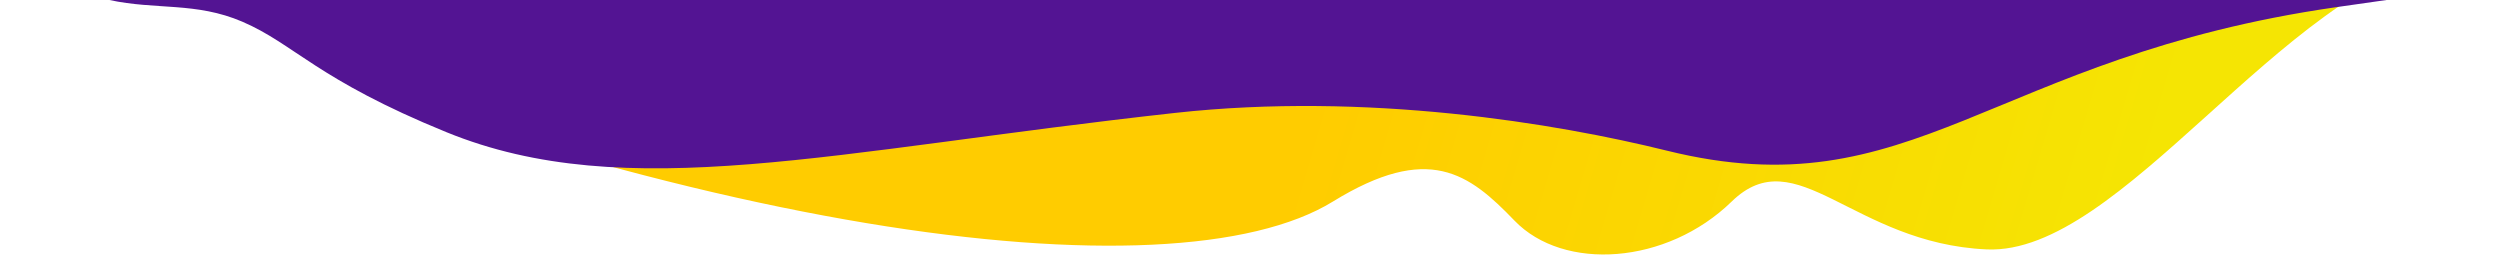 <?xml version="1.0" encoding="UTF-8"?> <svg xmlns="http://www.w3.org/2000/svg" width="2080" height="224" viewBox="0 0 2080 224" fill="none"> <g clip-path="url(#clip0_2386_79)"> <g clip-path="url(#clip1_2386_79)"> <g filter="url(#filter0_d_2386_79)"> <path d="M1109 163.681C974.54 246.422 558.6 192.083 55.64 -26.608C54.2 -197.016 55.64 -448.08 55.64 -481.031C55.64 -568.365 106.008 -502.207 117.52 -494.521C371.519 -324.949 555.722 -385.886 718.339 -533.573C880.956 -681.26 1087.46 -649.309 1153.66 -609.547C1219.86 -569.785 1298.29 -544.224 1374.56 -649.309C1450.83 -754.394 1536.38 -744.453 1576.03 -700.431C1599.06 -674.87 1667.42 -607.417 1732.89 -679.13C1878.96 -825.397 2090.51 -709.425 2138 -649.309C2138 -649.309 2177.5 -69 2037.5 -41C1897.5 -13.001 1764.53 208.48 1653 203.51C1541.47 198.54 1494.73 111.139 1440.76 163.681C1386.79 216.224 1301.01 222.102 1260 179.5C1222.19 140.225 1188.62 114.689 1109 163.681Z" fill="url(#paint0_linear_2386_79)"></path> </g> </g> <g filter="url(#filter1_d_2386_79)"> <path d="M-159 -31.55C45.621 -141.837 575.797 -556.993 831.092 -389.98C1047.56 -248.364 1230.3 -475.615 1333.98 -389.98C1393 -341.239 1423.79 -363.747 1437.9 -389.98C1452.01 -416.213 1464.2 -538.255 1619.43 -455.808C1743.61 -389.85 1874.72 -372.29 1920.27 -411.907C1920.27 -411.907 2230.36 -124.706 2089.5 -21.5C2086.59 -19.369 2093.47 -19.328 2101.44 -19.9C2116.29 -20.963 2134.96 -24.144 2101.44 -19.9C2078.69 -17.018 2031.88 -10.714 1943.5 2C1655 43.5 1592 172.11 1386.82 121.342C1294.5 98.5 1137.04 72.388 977.798 89.924C692.517 121.342 521.3 167.03 371.5 106C263.5 62 245 32.643 201.5 14C163 -2.5 129.617 4.395 91 -4C10.5 -21.5 -50.784 -14.068 -159 -31.55Z" fill="#531493"></path> </g> </g> <defs> <filter id="filter0_d_2386_79" x="39" y="-761.99" width="2120.14" height="989.724" filterUnits="userSpaceOnUse" color-interpolation-filters="sRGB"> <feFlood flood-opacity="0" result="BackgroundImageFix"></feFlood> <feColorMatrix in="SourceAlpha" type="matrix" values="0 0 0 0 0 0 0 0 0 0 0 0 0 0 0 0 0 0 127 0" result="hardAlpha"></feColorMatrix> <feOffset dy="4"></feOffset> <feGaussianBlur stdDeviation="8"></feGaussianBlur> <feColorMatrix type="matrix" values="0 0 0 0 0.353 0 0 0 0 0.047 0 0 0 0 0.659 0 0 0 0.25 0"></feColorMatrix> <feBlend mode="normal" in2="BackgroundImageFix" result="effect1_dropShadow_2386_79"></feBlend> <feBlend mode="normal" in="SourceGraphic" in2="effect1_dropShadow_2386_79" result="shape"></feBlend> </filter> <filter id="filter1_d_2386_79" x="-175" y="-496" width="2317.2" height="652.065" filterUnits="userSpaceOnUse" color-interpolation-filters="sRGB"> <feFlood flood-opacity="0" result="BackgroundImageFix"></feFlood> <feColorMatrix in="SourceAlpha" type="matrix" values="0 0 0 0 0 0 0 0 0 0 0 0 0 0 0 0 0 0 127 0" result="hardAlpha"></feColorMatrix> <feOffset dy="4"></feOffset> <feGaussianBlur stdDeviation="8"></feGaussianBlur> <feColorMatrix type="matrix" values="0 0 0 0 0.353 0 0 0 0 0.047 0 0 0 0 0.659 0 0 0 0.25 0"></feColorMatrix> <feBlend mode="normal" in2="BackgroundImageFix" result="effect1_dropShadow_2386_79"></feBlend> <feBlend mode="normal" in="SourceGraphic" in2="effect1_dropShadow_2386_79" result="shape"></feBlend> </filter> <linearGradient id="paint0_linear_2386_79" x1="1893.35" y1="-197.726" x2="1229.89" y2="-393.462" gradientUnits="userSpaceOnUse"> <stop stop-color="#F5E503"></stop> <stop offset="1" stop-color="#FFCC00"></stop> </linearGradient> <clipPath id="clip0_2386_79"> <rect width="2080" height="224" fill="white" transform="matrix(1 0 0 -1 0 224)"></rect> </clipPath> <clipPath id="clip1_2386_79"> <rect width="1778" height="307" fill="white" transform="translate(318 -31)"></rect> </clipPath> </defs> </svg> 